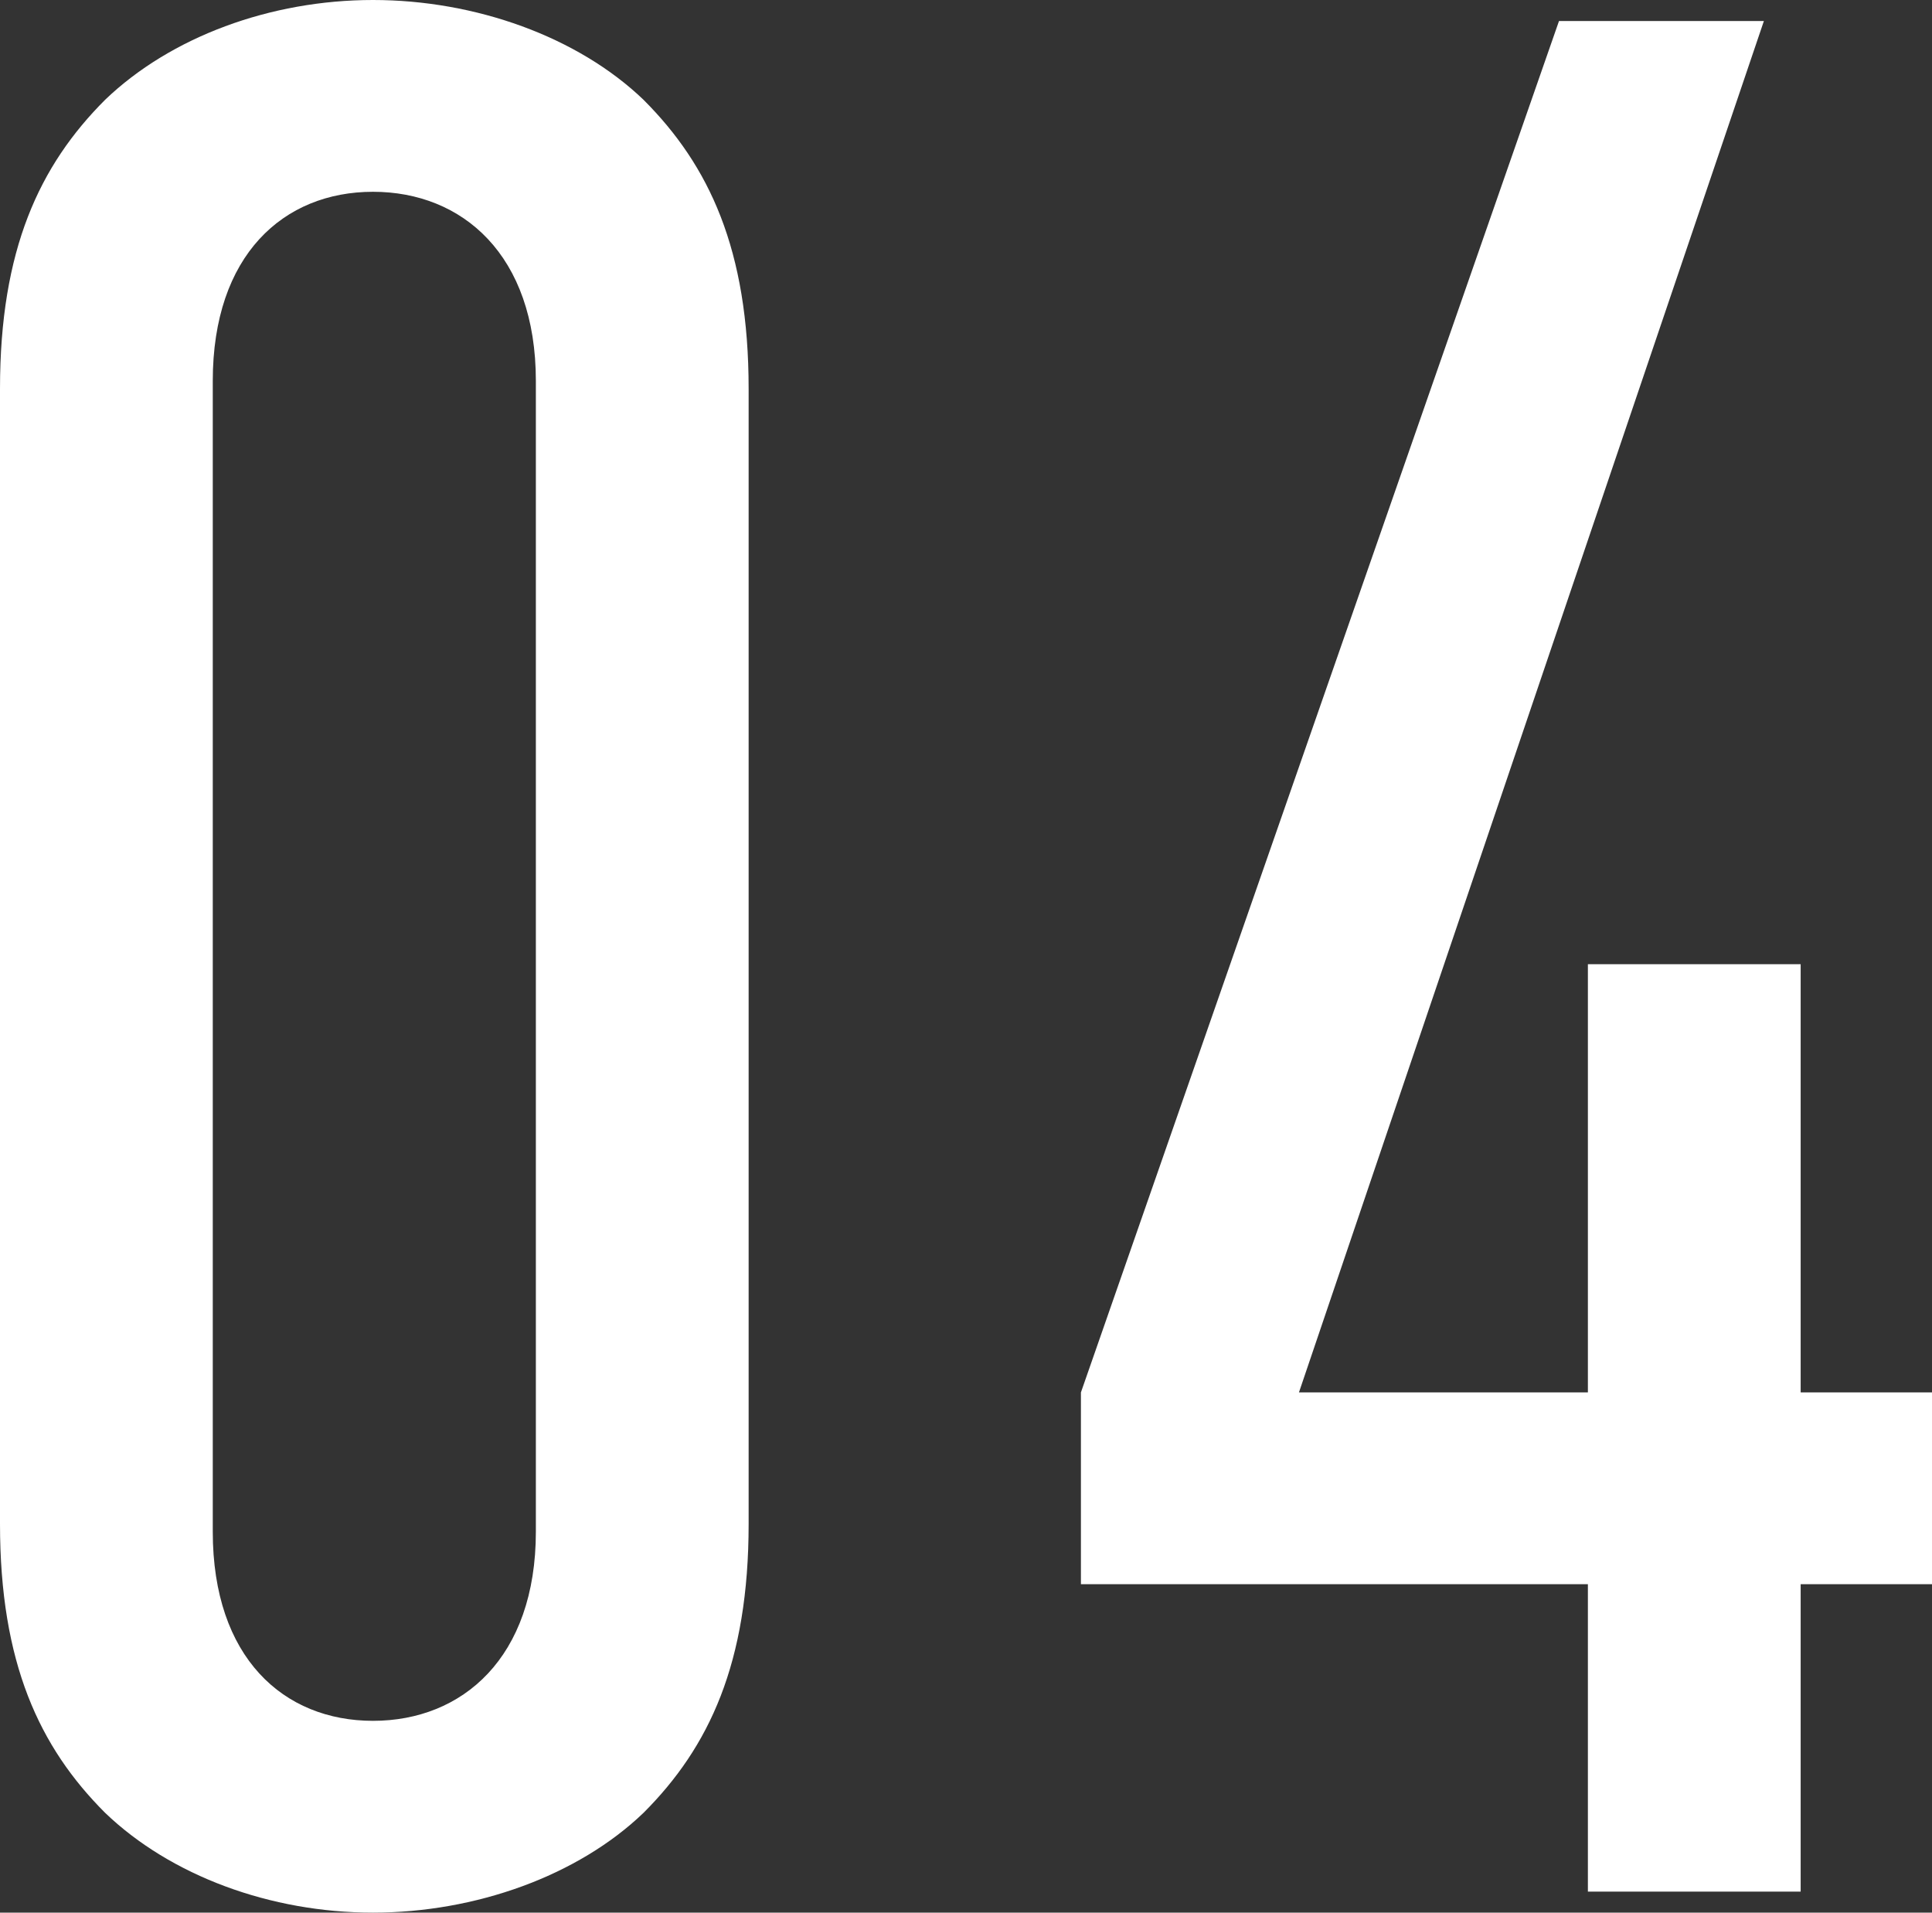 <svg xmlns="http://www.w3.org/2000/svg" id="_イヤー_2" viewBox="0 0 29.42 29.12"><rect x="0" y="0" width="29.42" height="29.12" fill="#333333" stroke="none"/><defs><style>.cls-1{fill:#fff}</style></defs><g id="_字"><path d="M9.8 27.6c-1 .96-2.56 1.52-4.12 1.52S2.6 28.56 1.6 27.6c-1-1-1.6-2.28-1.6-4.4V5.92c0-2.12.6-3.4 1.6-4.4C2.6.56 4.12 0 5.68 0S8.8.56 9.8 1.52c1 1 1.6 2.28 1.6 4.4V23.2c0 2.12-.6 3.4-1.6 4.4ZM8.16 5.8c0-1.92-1.12-2.88-2.48-2.88s-2.44.96-2.44 2.88v17.52c0 1.92 1.08 2.88 2.44 2.88s2.48-.96 2.48-2.88V5.8ZM27.42 24.12v4.68h-3.24v-4.68h-7.72V21.2L23.74.32h3.12L19.78 21.2h4.4v-6.52h3.24v6.52h2v2.92h-2Z" class="cls-1"/></g></svg>